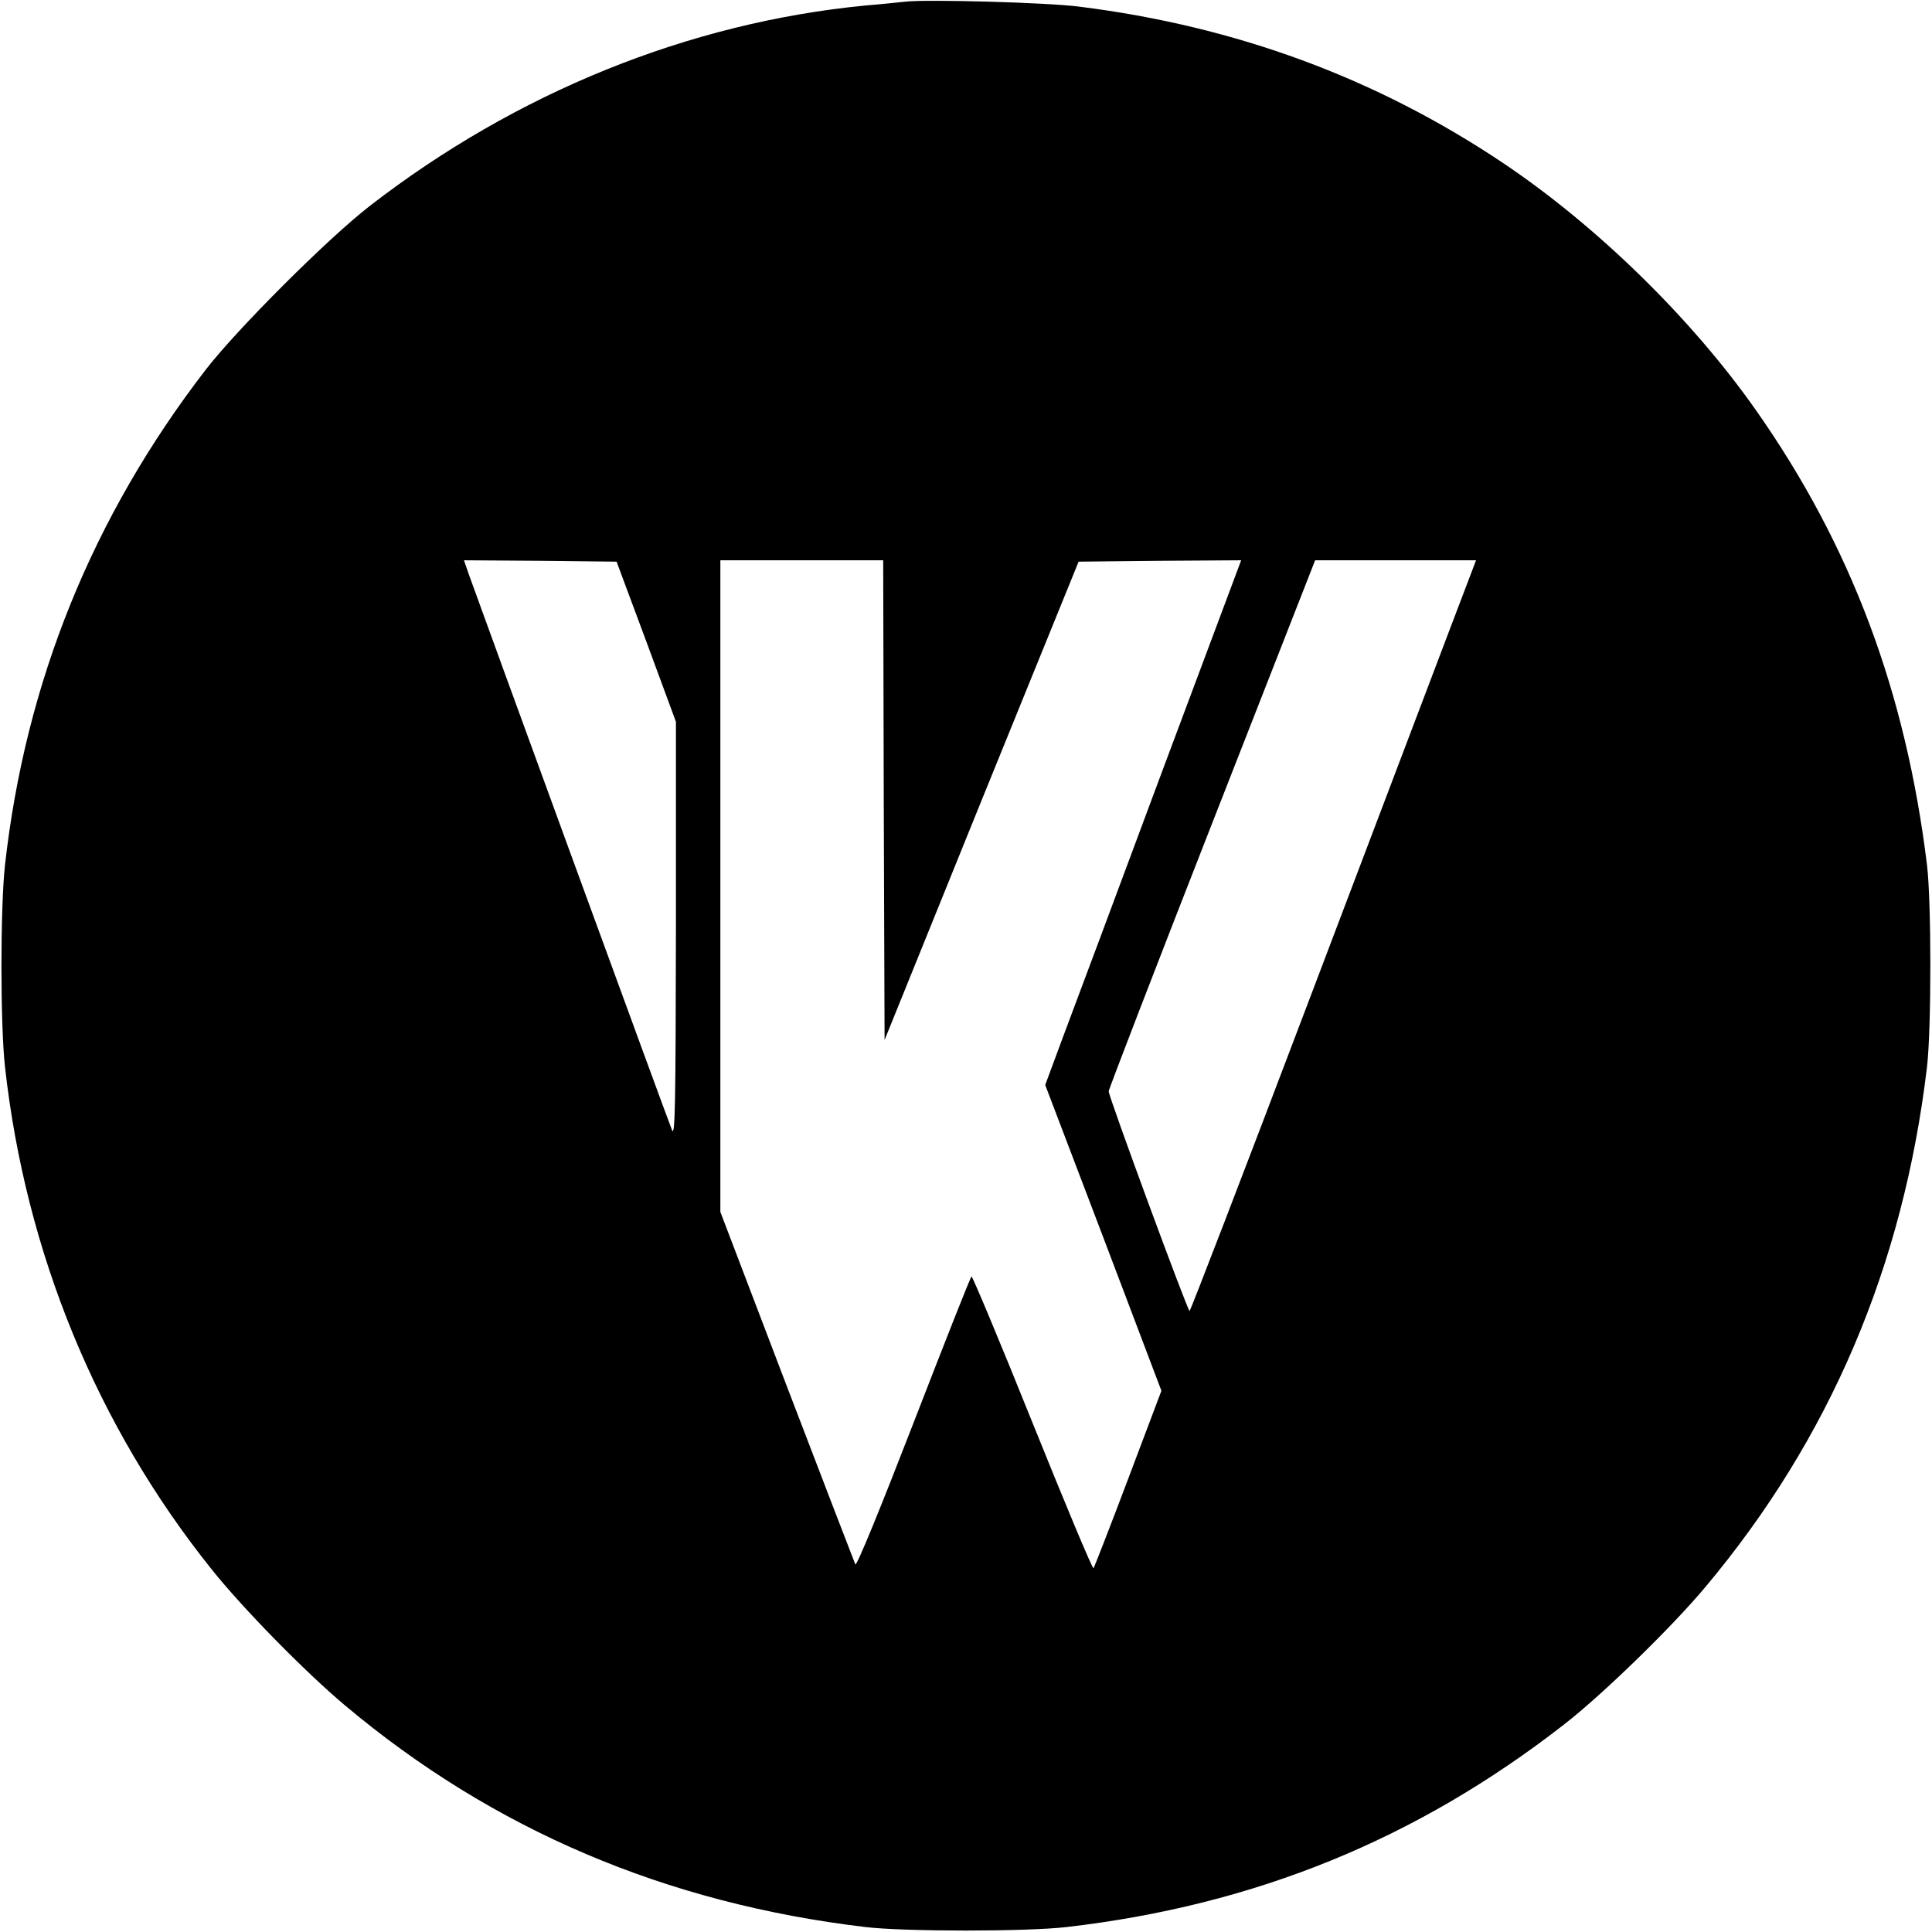 <?xml version="1.0" standalone="no"?>
<!DOCTYPE svg PUBLIC "-//W3C//DTD SVG 20010904//EN"
 "http://www.w3.org/TR/2001/REC-SVG-20010904/DTD/svg10.dtd">
<svg version="1.0" xmlns="http://www.w3.org/2000/svg"
 width="700pt" height="700pt" viewBox="0 0 700 700"
 preserveAspectRatio="xMidYMid meet">
<g transform="translate(0,700) scale(0.1,-0.1)"
fill="#000000" stroke="none">
<path d="M3280 6994 c-19 -2 -84 -9 -145 -14 -639 -62 -1264 -315 -1795 -726
-149 -115 -481 -446 -595 -594 -410 -532 -653 -1132 -727 -1795 -17 -155 -17
-575 0 -730 75 -673 332 -1300 748 -1820 114 -143 339 -372 484 -494 537 -451
1163 -717 1885 -803 142 -17 586 -17 730 0 682 79 1268 318 1802 734 138 107
389 351 512 498 451 538 717 1162 803 1885 16 139 16 595 0 730 -77 629 -275
1158 -620 1649 -234 333 -577 668 -917 896 -460 308 -968 495 -1535 566 -117
15 -552 27 -630 18z m-938 -2319 l107 -290 0 -755 c-1 -632 -3 -750 -14 -725
-12 27 -693 1892 -736 2013 l-18 52 277 -2 276 -3 108 -290z m860 -574 l3
-869 351 867 352 866 295 3 294 2 -289 -772 c-158 -425 -318 -853 -355 -951
l-66 -178 211 -554 210 -554 -120 -318 c-66 -175 -123 -321 -126 -325 -4 -3
-103 234 -221 527 -118 294 -218 532 -221 530 -4 -2 -98 -241 -210 -530 -117
-302 -206 -521 -211 -513 -3 7 -115 297 -248 645 l-241 632 0 1180 0 1181 295
0 295 0 2 -869z m2052 622 c-52 -137 -284 -749 -516 -1360 -232 -612 -425
-1113 -428 -1113 -7 0 -293 776 -293 796 0 7 168 443 374 969 l374 955 291 0
292 0 -94 -247z"/>
</g>
</svg>

